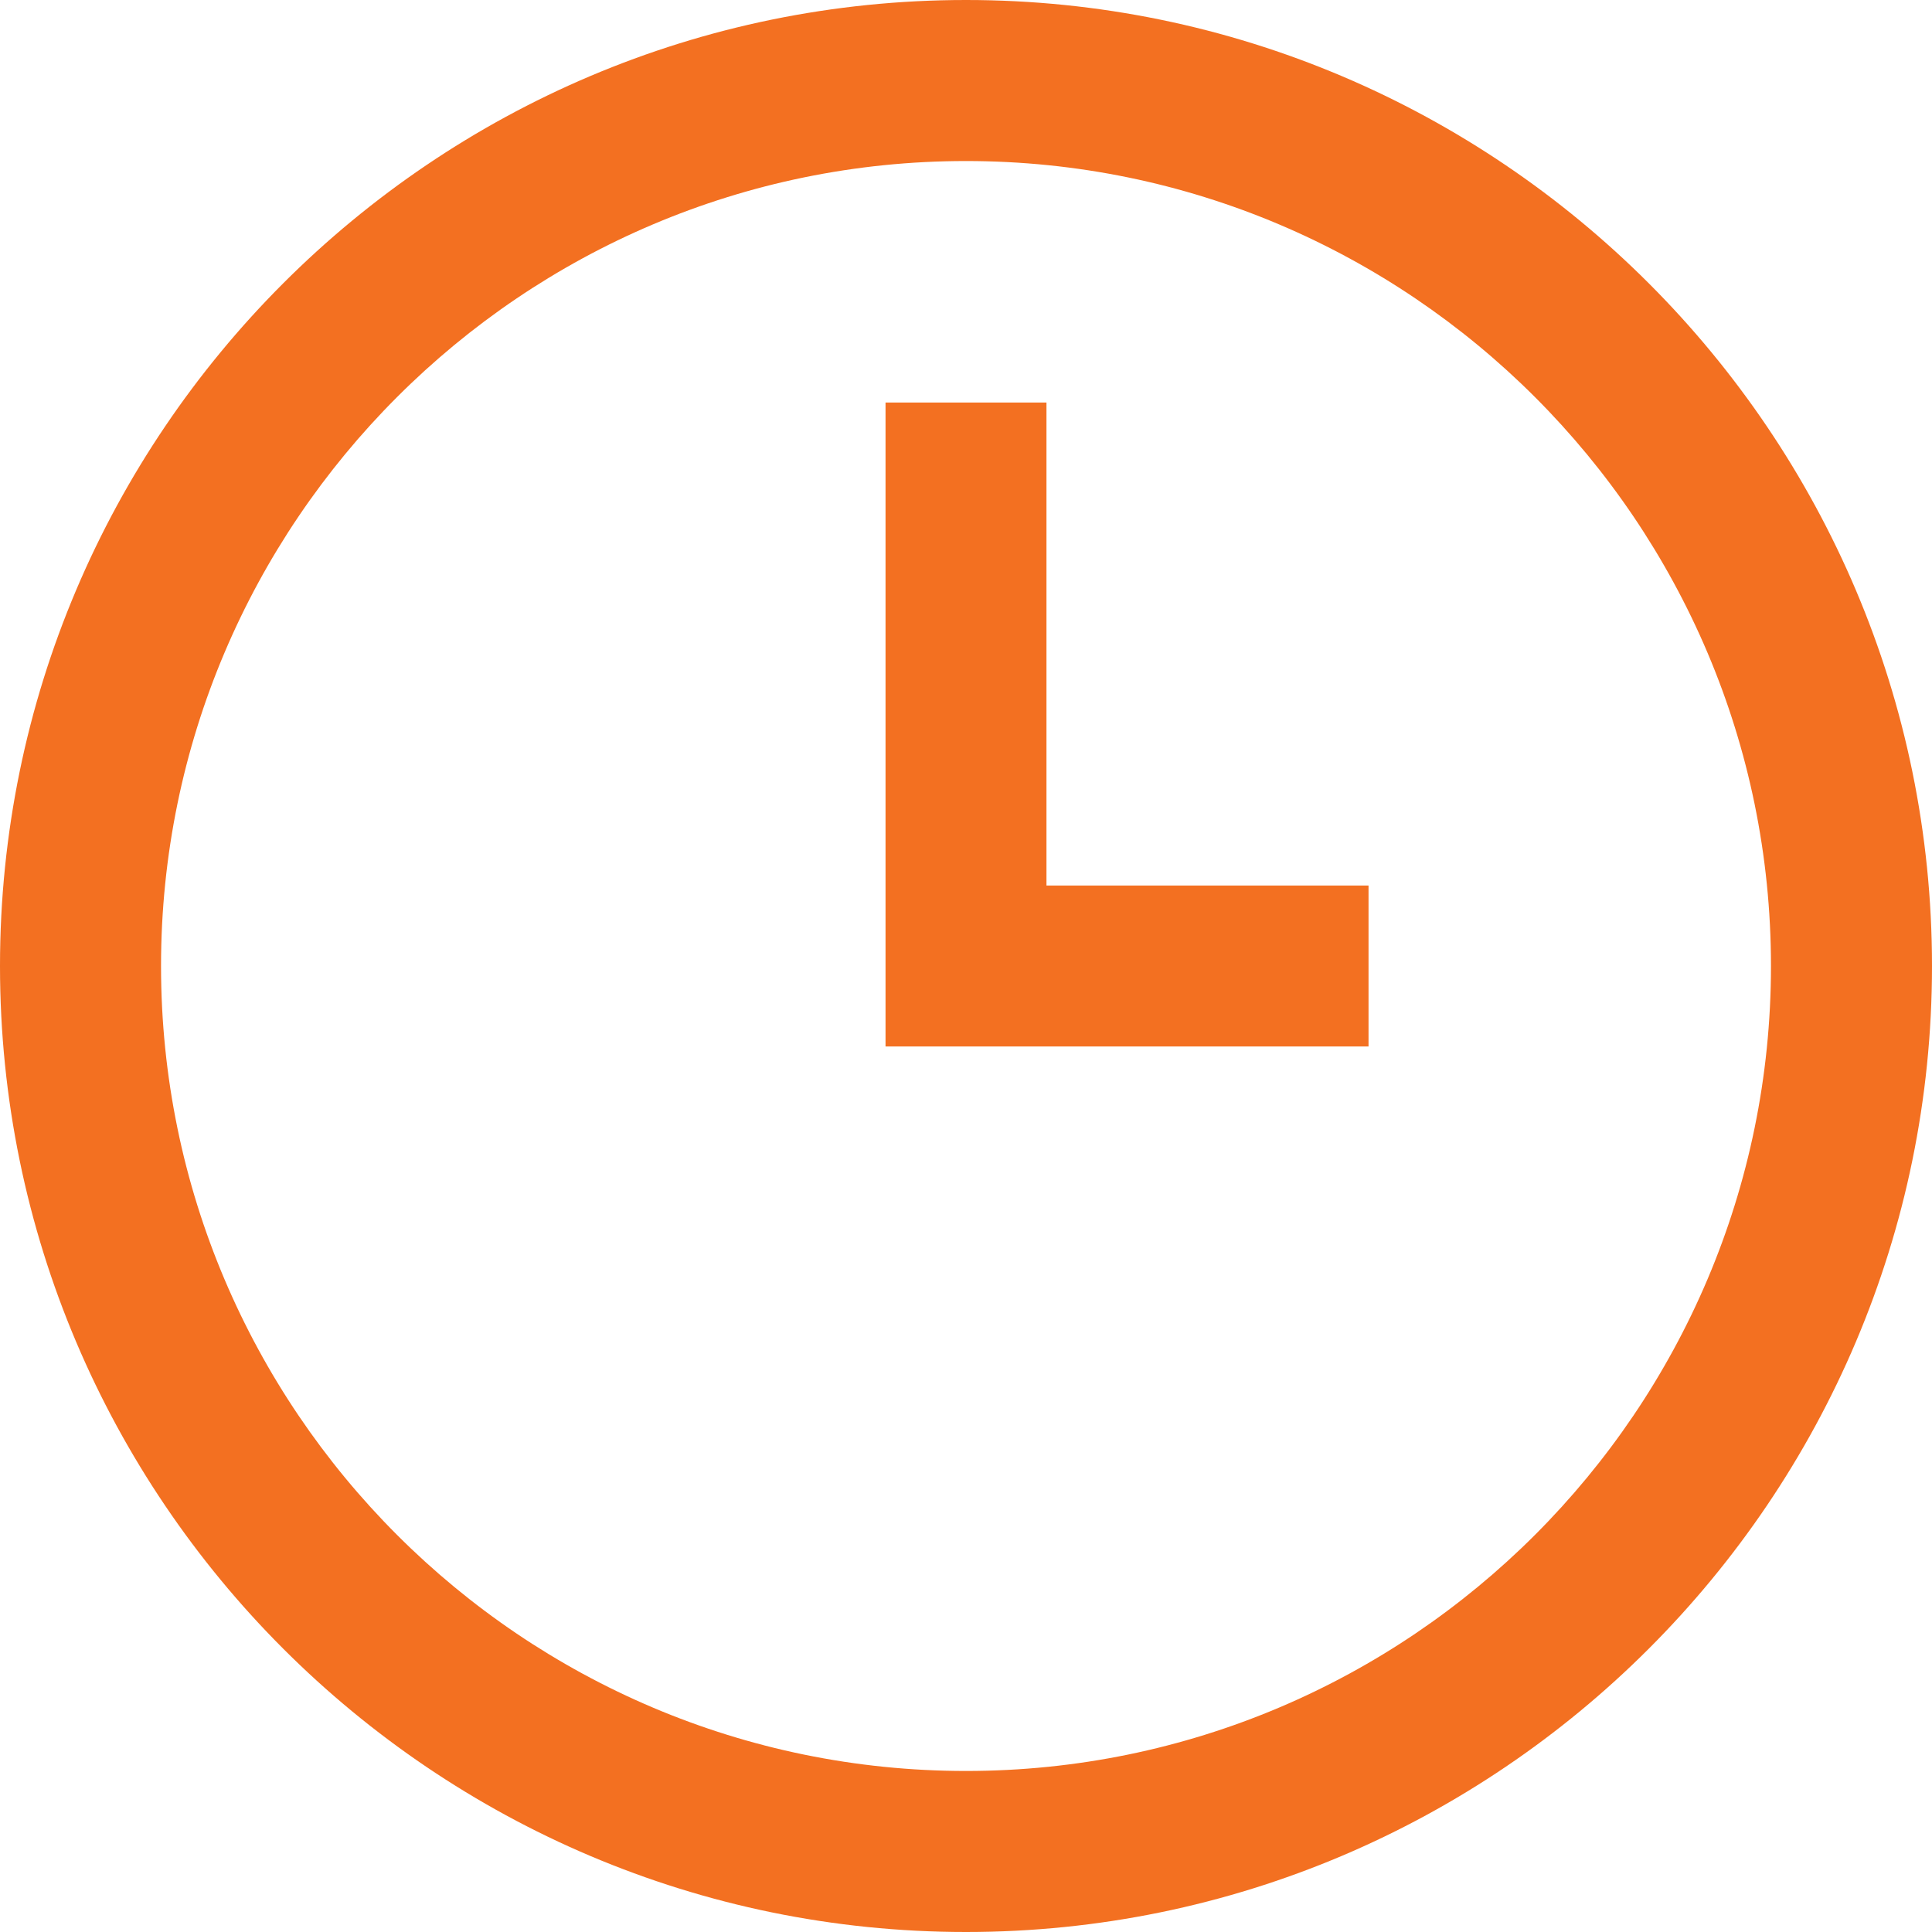 <svg width="20" height="20" viewBox="0 0 20 20" fill="none" xmlns="http://www.w3.org/2000/svg">
<g clip-path="url(#clip0_3692_71814)">
<path d="M10 20C4.486 20 0 15.514 0 10C0 4.486 4.486 0 10 0C15.514 0 20 4.486 20 10C20 15.514 15.514 20 10 20ZM10 1.667C5.405 1.667 1.667 5.405 1.667 10C1.667 14.595 5.405 18.333 10 18.333C14.595 18.333 18.333 14.595 18.333 10C18.333 5.405 14.595 1.667 10 1.667ZM14.167 9.167H10.833V4.167H9.167V10.833H14.167V9.167Z" fill="#F37021"/>
</g>
<defs>
<clipPath id="clip0_3692_71814">
<rect width="20" height="20" fill="white"/>
</clipPath>
</defs>
</svg>
